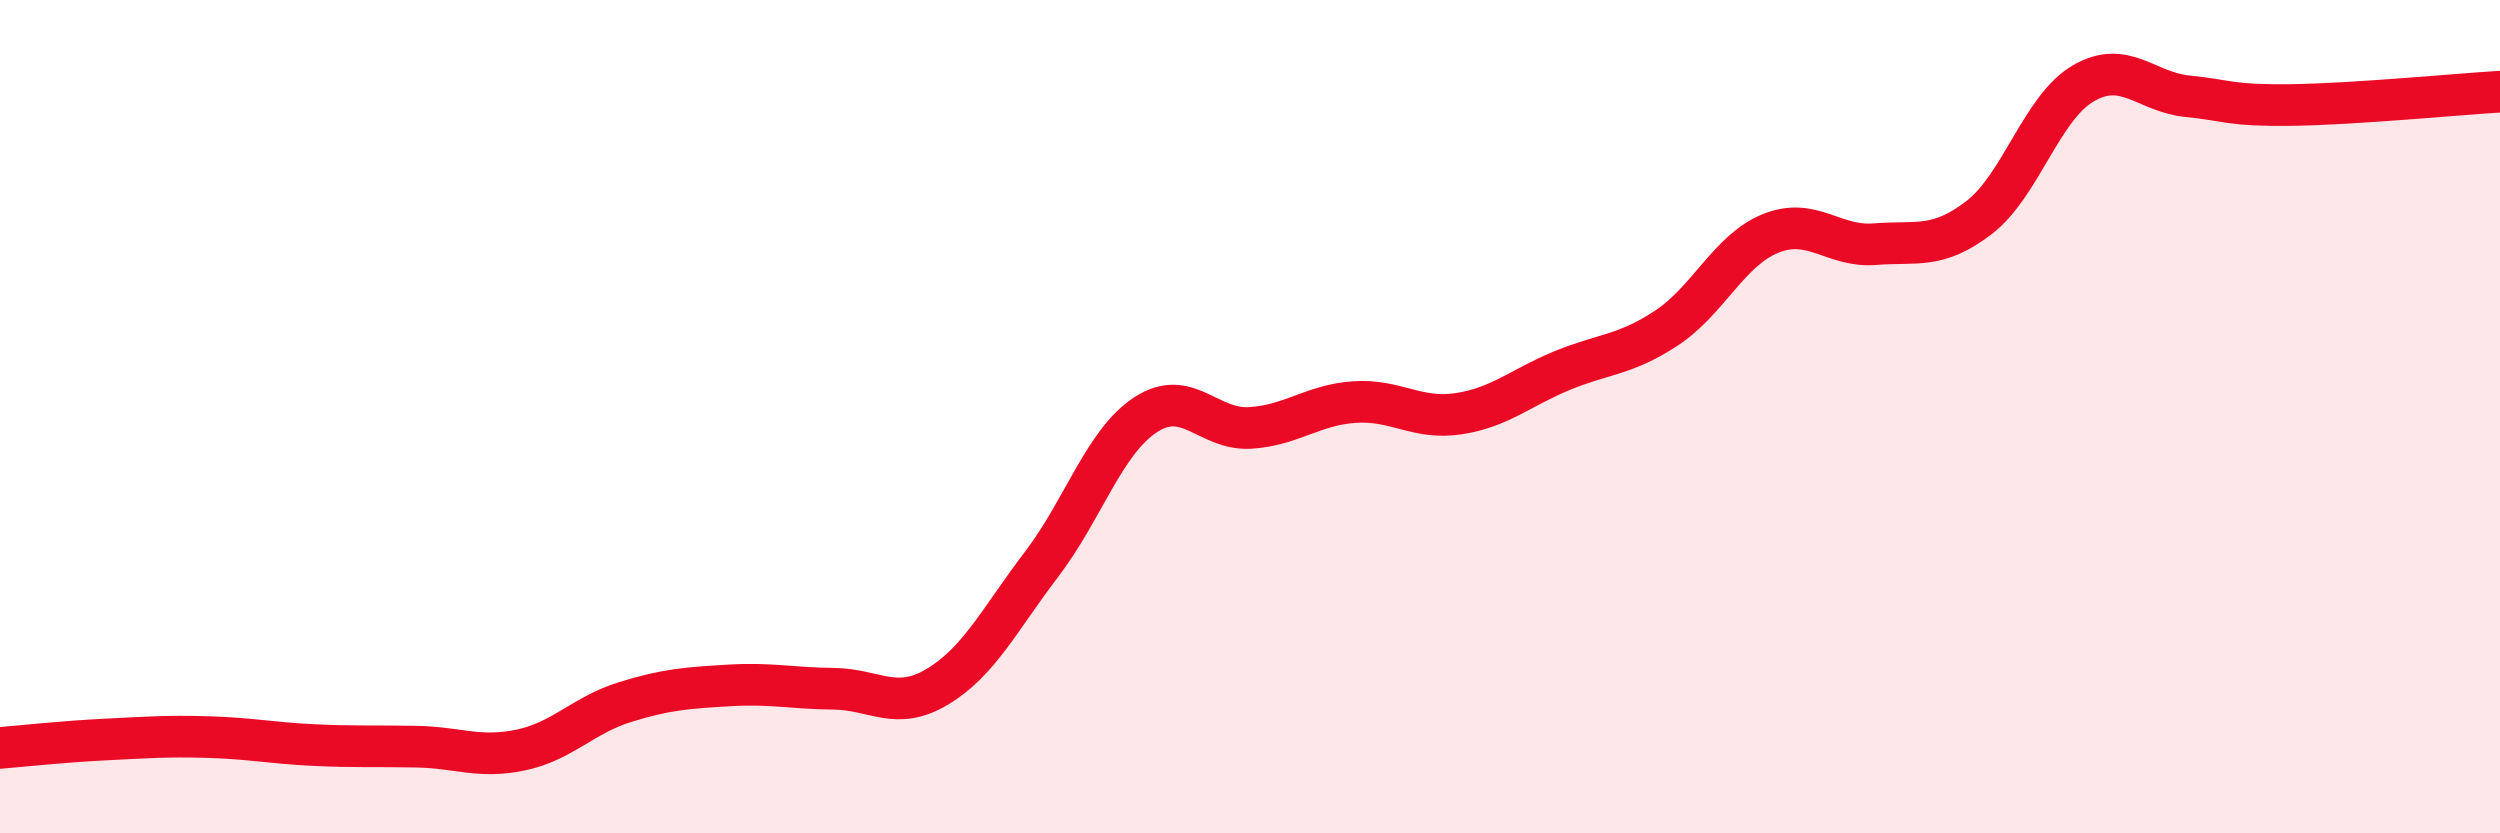 
    <svg width="60" height="20" viewBox="0 0 60 20" xmlns="http://www.w3.org/2000/svg">
      <path
        d="M 0,17.95 C 0.5,17.91 1.5,17.8 2.5,17.75 C 3.5,17.7 4,17.66 5,17.69 C 6,17.72 6.5,17.83 7.5,17.88 C 8.5,17.93 9,17.9 10,17.92 C 11,17.94 11.5,18.21 12.5,18 C 13.5,17.79 14,17.16 15,16.85 C 16,16.54 16.5,16.51 17.5,16.45 C 18.5,16.39 19,16.52 20,16.53 C 21,16.54 21.5,17.08 22.5,16.48 C 23.5,15.88 24,14.85 25,13.54 C 26,12.23 26.5,10.6 27.5,9.95 C 28.5,9.3 29,10.33 30,10.27 C 31,10.21 31.5,9.72 32.5,9.65 C 33.5,9.58 34,10.08 35,9.93 C 36,9.78 36.5,9.3 37.5,8.89 C 38.5,8.48 39,8.53 40,7.87 C 41,7.21 41.5,6 42.5,5.6 C 43.5,5.2 44,5.94 45,5.86 C 46,5.78 46.5,5.99 47.5,5.22 C 48.5,4.45 49,2.58 50,2 C 51,1.42 51.5,2.21 52.5,2.31 C 53.5,2.41 53.5,2.54 55,2.52 C 56.5,2.5 59,2.26 60,2.2L60 20L0 20Z"
        fill="#EB0A25"
        opacity="0.1"
        stroke-linecap="round"
        stroke-linejoin="round"
      />
      <path
        d="M 0,17.95 C 0.5,17.91 1.5,17.8 2.5,17.75 C 3.5,17.7 4,17.66 5,17.69 C 6,17.72 6.5,17.83 7.5,17.88 C 8.5,17.93 9,17.9 10,17.92 C 11,17.94 11.5,18.21 12.5,18 C 13.5,17.79 14,17.16 15,16.85 C 16,16.54 16.5,16.51 17.5,16.45 C 18.5,16.39 19,16.52 20,16.53 C 21,16.54 21.5,17.08 22.5,16.48 C 23.5,15.88 24,14.85 25,13.54 C 26,12.23 26.5,10.6 27.5,9.95 C 28.5,9.3 29,10.33 30,10.27 C 31,10.21 31.5,9.72 32.5,9.65 C 33.5,9.58 34,10.08 35,9.93 C 36,9.78 36.5,9.3 37.5,8.89 C 38.5,8.48 39,8.53 40,7.87 C 41,7.21 41.5,6 42.5,5.6 C 43.5,5.2 44,5.94 45,5.86 C 46,5.78 46.5,5.99 47.5,5.22 C 48.5,4.45 49,2.58 50,2 C 51,1.42 51.5,2.21 52.5,2.31 C 53.5,2.41 53.5,2.54 55,2.52 C 56.5,2.5 59,2.26 60,2.2"
        stroke="#EB0A25"
        stroke-width="1"
        fill="none"
        stroke-linecap="round"
        stroke-linejoin="round"
      />
    </svg>
  